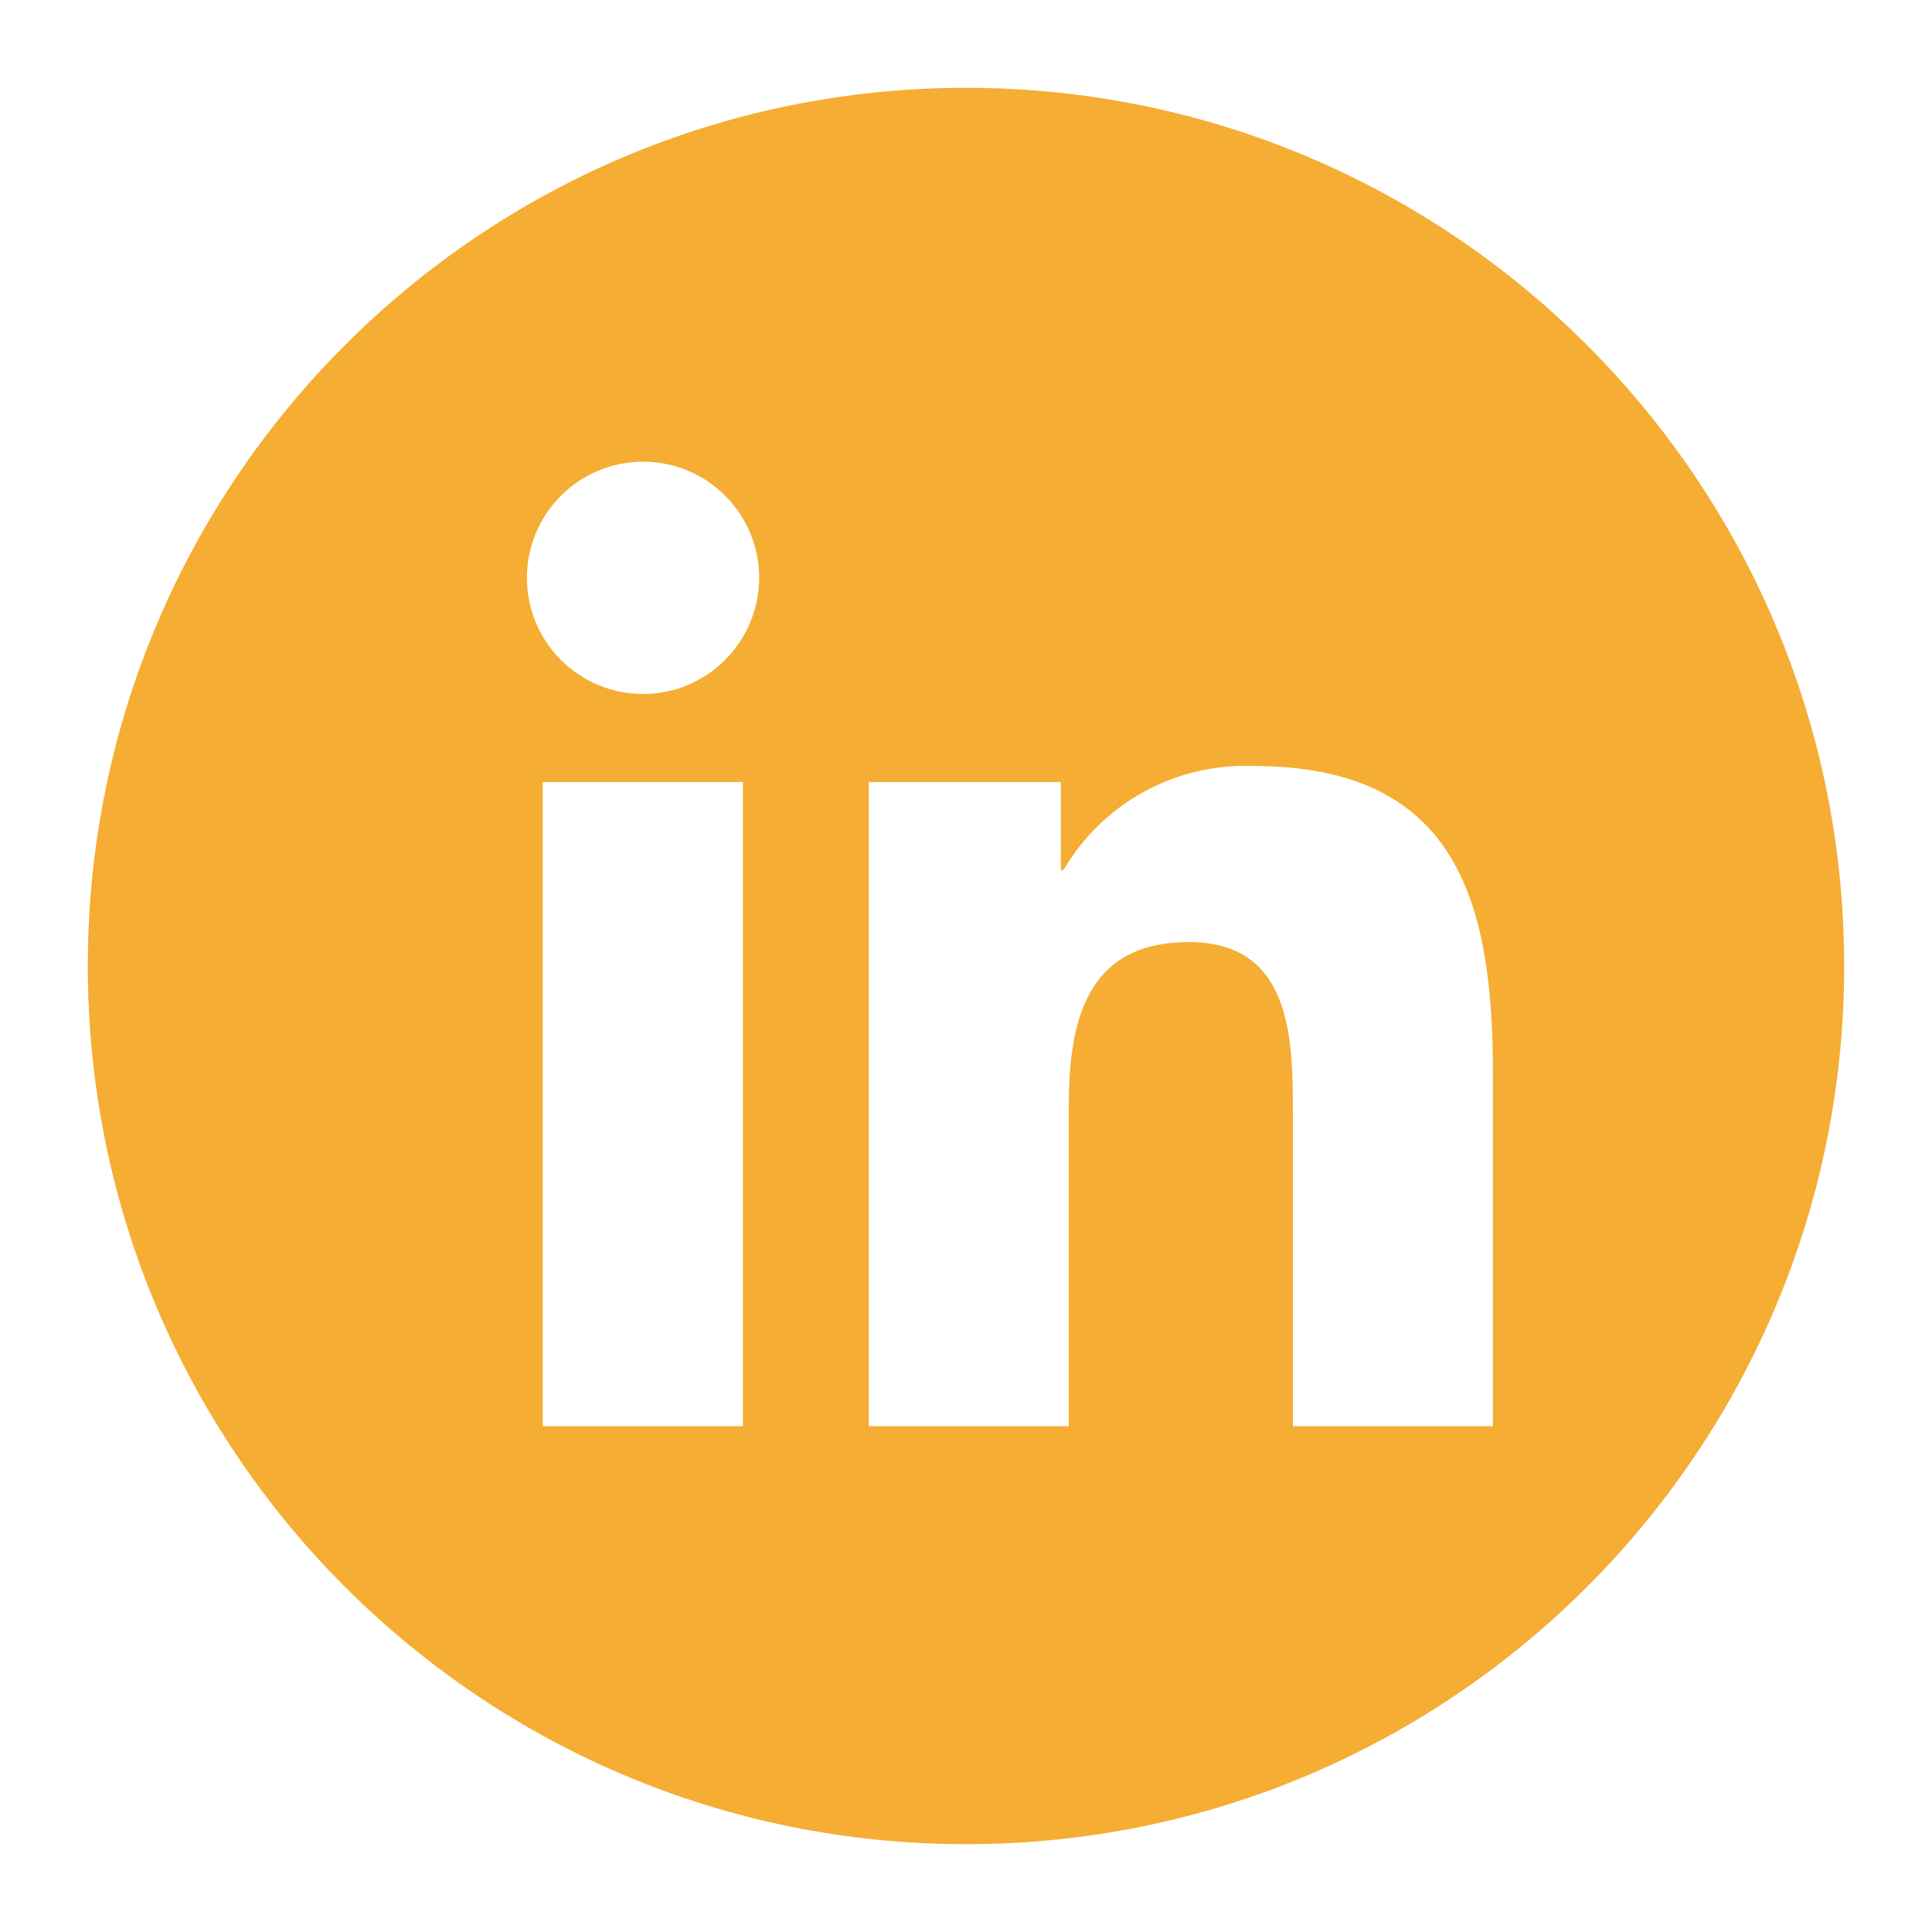 <?xml version="1.0" encoding="utf-8"?>
<!-- Generator: Adobe Illustrator 24.3.0, SVG Export Plug-In . SVG Version: 6.00 Build 0)  -->
<svg version="1.1" id="Ebene_1" xmlns="http://www.w3.org/2000/svg" xmlns:xlink="http://www.w3.org/1999/xlink" x="0px" y="0px"
	 viewBox="0 0 88 88" style="enable-background:new 0 0 88 88;" xml:space="preserve">
<style type="text/css">
	.st0{fill:#F5AD33;}
</style>
<path class="st0" d="M44,4C21.91,4,4,21.91,4,44c0,22.09,17.91,40,40,40s40-17.91,40-40C84,21.91,66.09,4,44,4z M24.72,64.96V35.62
	h9.12l0,29.34H24.72z M29.29,31.61c-2.92,0-5.29-2.37-5.29-5.29c0-2.92,2.37-5.29,5.29-5.29s5.29,2.37,5.29,5.29
	C34.57,29.24,32.21,31.61,29.29,31.61z M68,64.96h-9.11V50.69c0-3.4-0.06-7.78-4.74-7.78c-4.74,0-5.47,3.71-5.47,7.54v14.51h-9.11
	V35.62h8.75v4.01h0.12c1.78-3.05,5.1-4.87,8.63-4.74C66.3,34.89,68,40.97,68,48.87L68,64.96z"/>
</svg>
